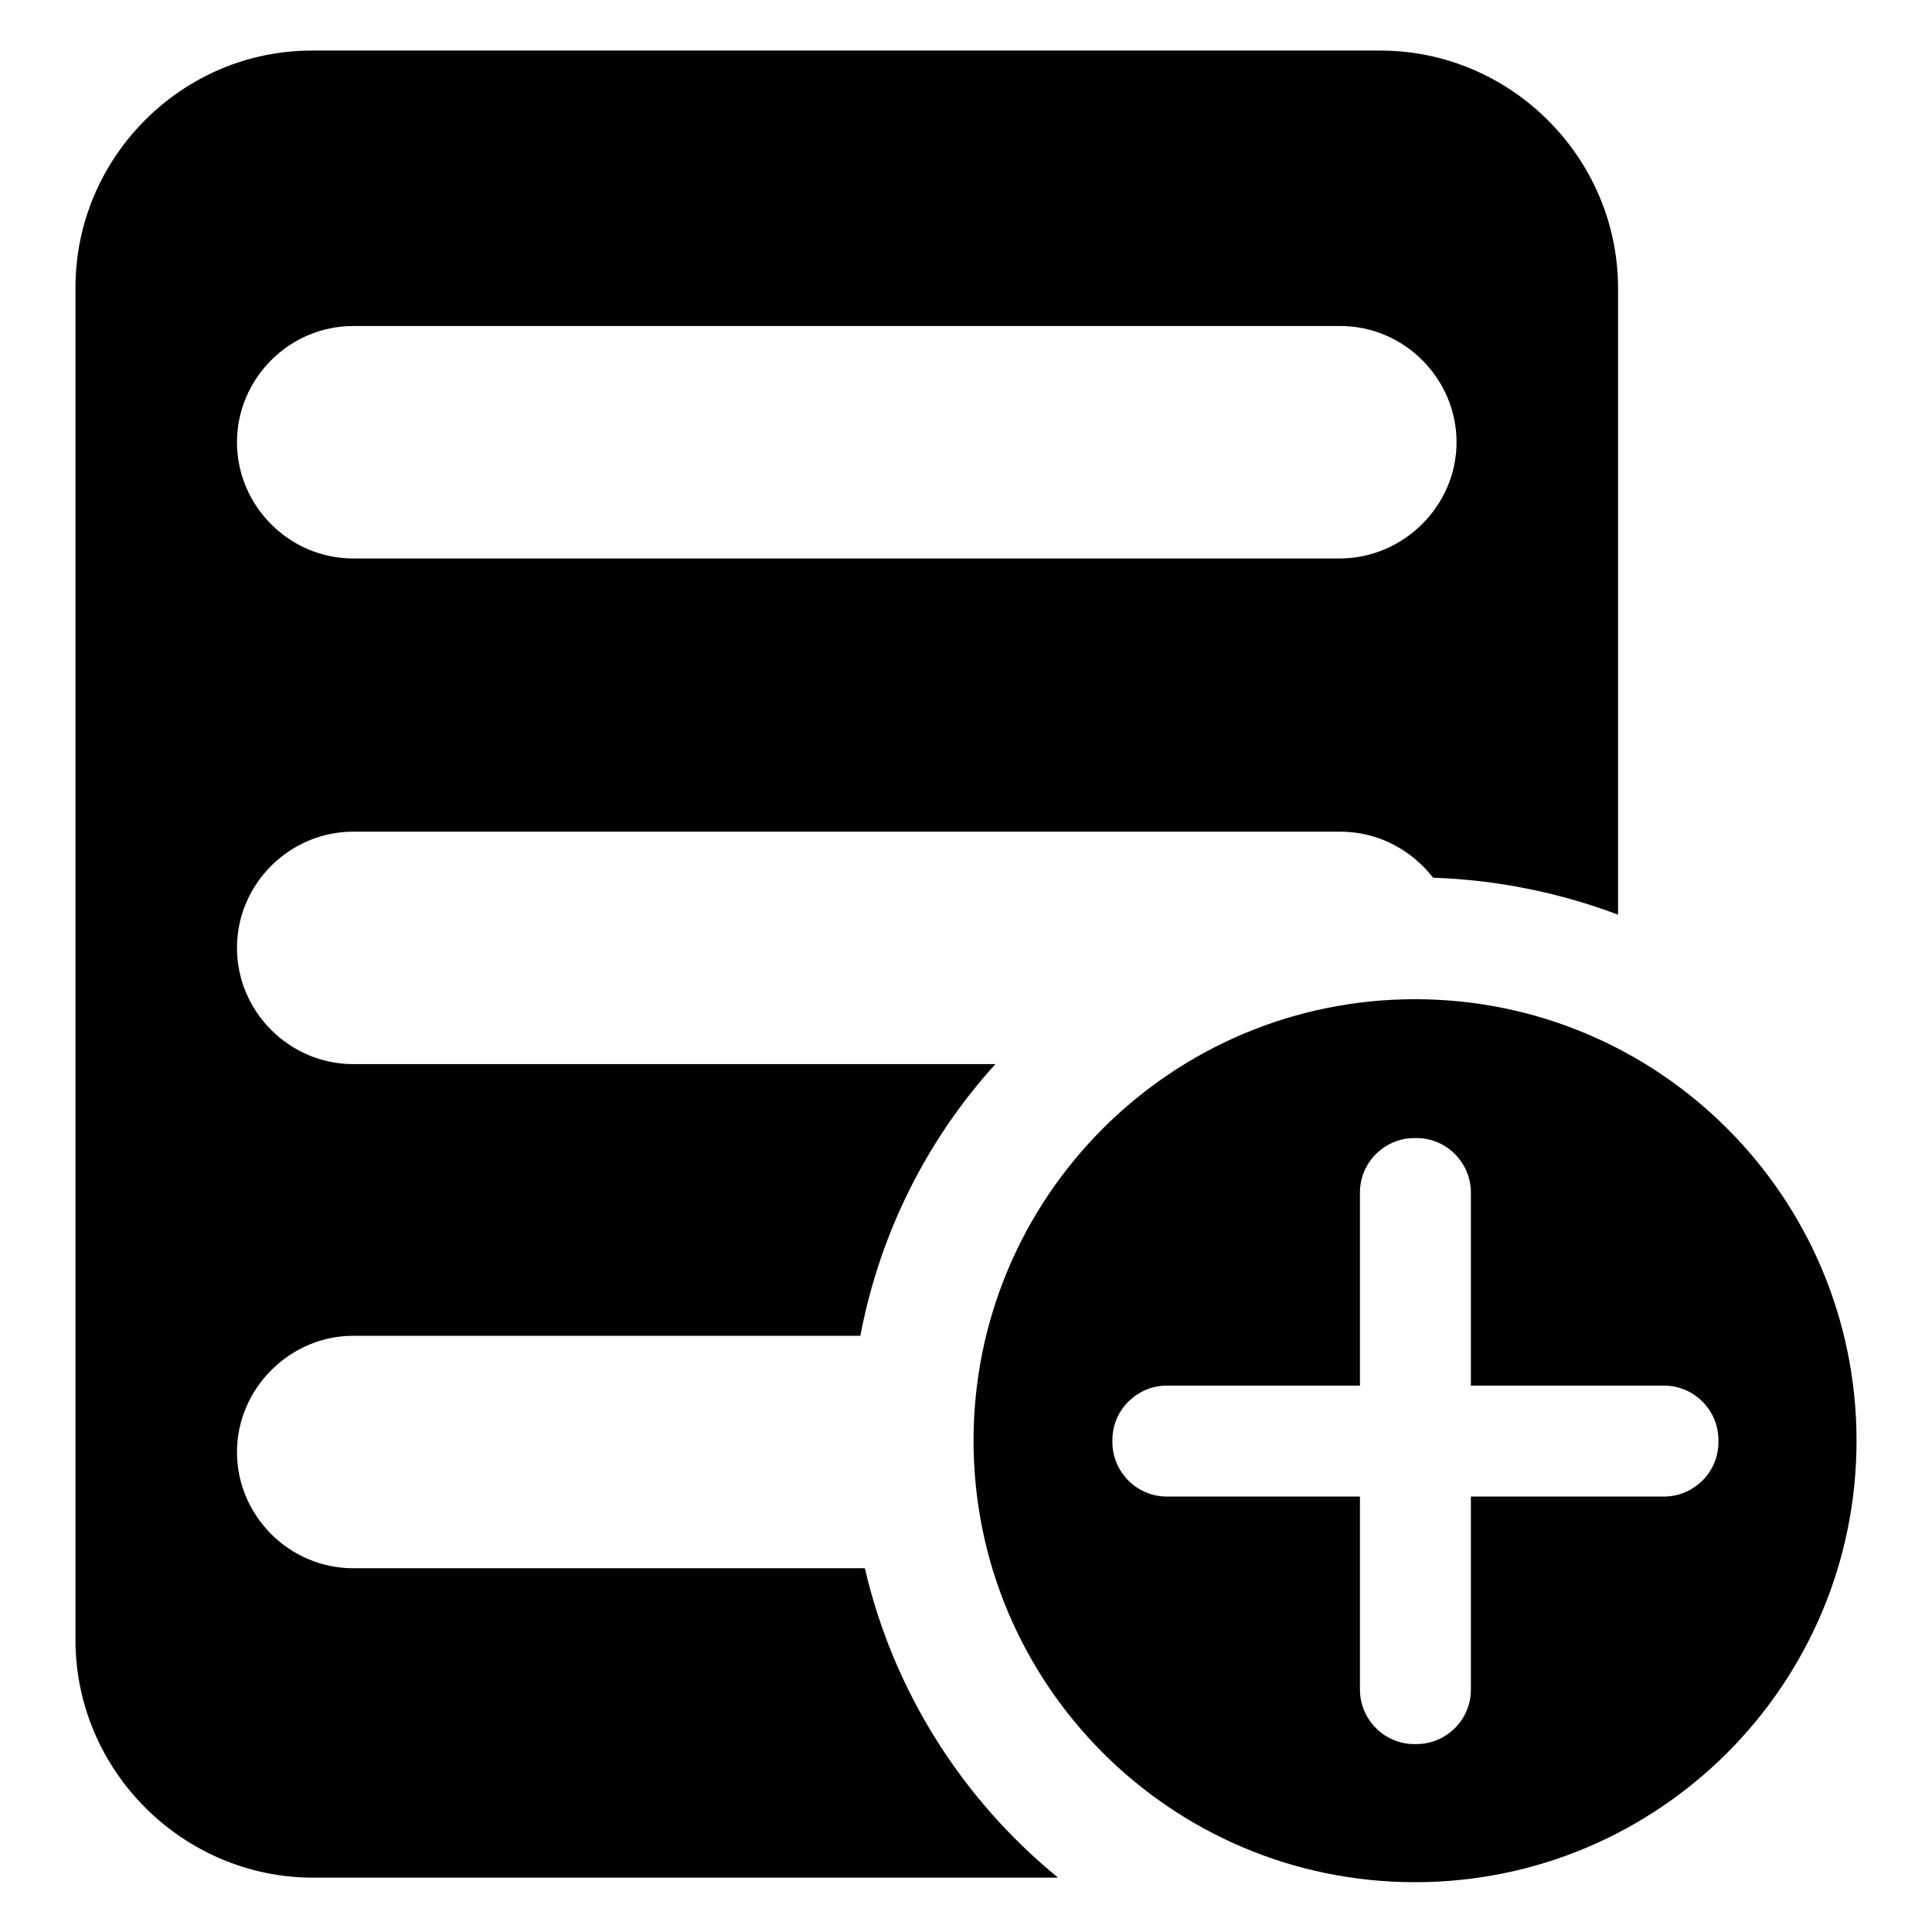 <?xml version="1.0" encoding="utf-8"?>
<!-- Svg Vector Icons : http://www.onlinewebfonts.com/icon -->
<!DOCTYPE svg PUBLIC "-//W3C//DTD SVG 1.1//EN" "http://www.w3.org/Graphics/SVG/1.1/DTD/svg11.dtd">
<svg version="1.1" xmlns="http://www.w3.org/2000/svg" xmlns:xlink="http://www.w3.org/1999/xlink" x="0px" y="0px" viewBox="0 0 256 256" enable-background="new 0 0 256 256" xml:space="preserve">
<g> <path fill="#000000" d="M114.6,207.8H46.8c-8.5,0-15.4-7-15.4-15.4s7-15.4,15.4-15.4H114c2.6-13.7,8.9-26.1,17.9-36H46.8 c-8.5,0-15.4-7-15.4-15.4c0-8.5,7-15.4,15.4-15.4h130.8c5,0,9.4,2.4,12.3,6.1c8.6,0.3,16.8,2,24.5,4.9v-83 c0-17.3-14.2-31.5-31.5-31.5H41.5C24.2,6.6,10,20.8,10,38.1v179.2c0,17.3,14.2,31.5,31.5,31.5h98.7 C127.6,238.5,118.4,224.2,114.6,207.8z M46.8,43.2h130.8c8.5,0,15.4,7,15.4,15.4S186,74,177.5,74H46.8c-8.5,0-15.4-7-15.4-15.4 S38.3,43.2,46.8,43.2z"/> <path fill="#000000" d="M187.5,132.4c-32.3,0-58.5,26.2-58.5,58.5c0,32.3,26.2,58.5,58.5,58.5c32.3,0,58.5-26.2,58.5-58.5 C246,158.6,219.8,132.4,187.5,132.4z M227.7,191.1c0,4-3.3,7.2-7.2,7.2h-25.6v25.6c0,4-3.3,7.2-7.2,7.2h-0.3c-4,0-7.2-3.3-7.2-7.2 v-25.6h-25.6c-4,0-7.2-3.3-7.2-7.2v-0.3c0-4,3.3-7.2,7.2-7.2h25.6V158c0-4,3.3-7.2,7.2-7.2h0.3c4,0,7.2,3.3,7.2,7.2v25.6h25.6 c4,0,7.2,3.3,7.2,7.2V191.1z"/></g>
</svg>